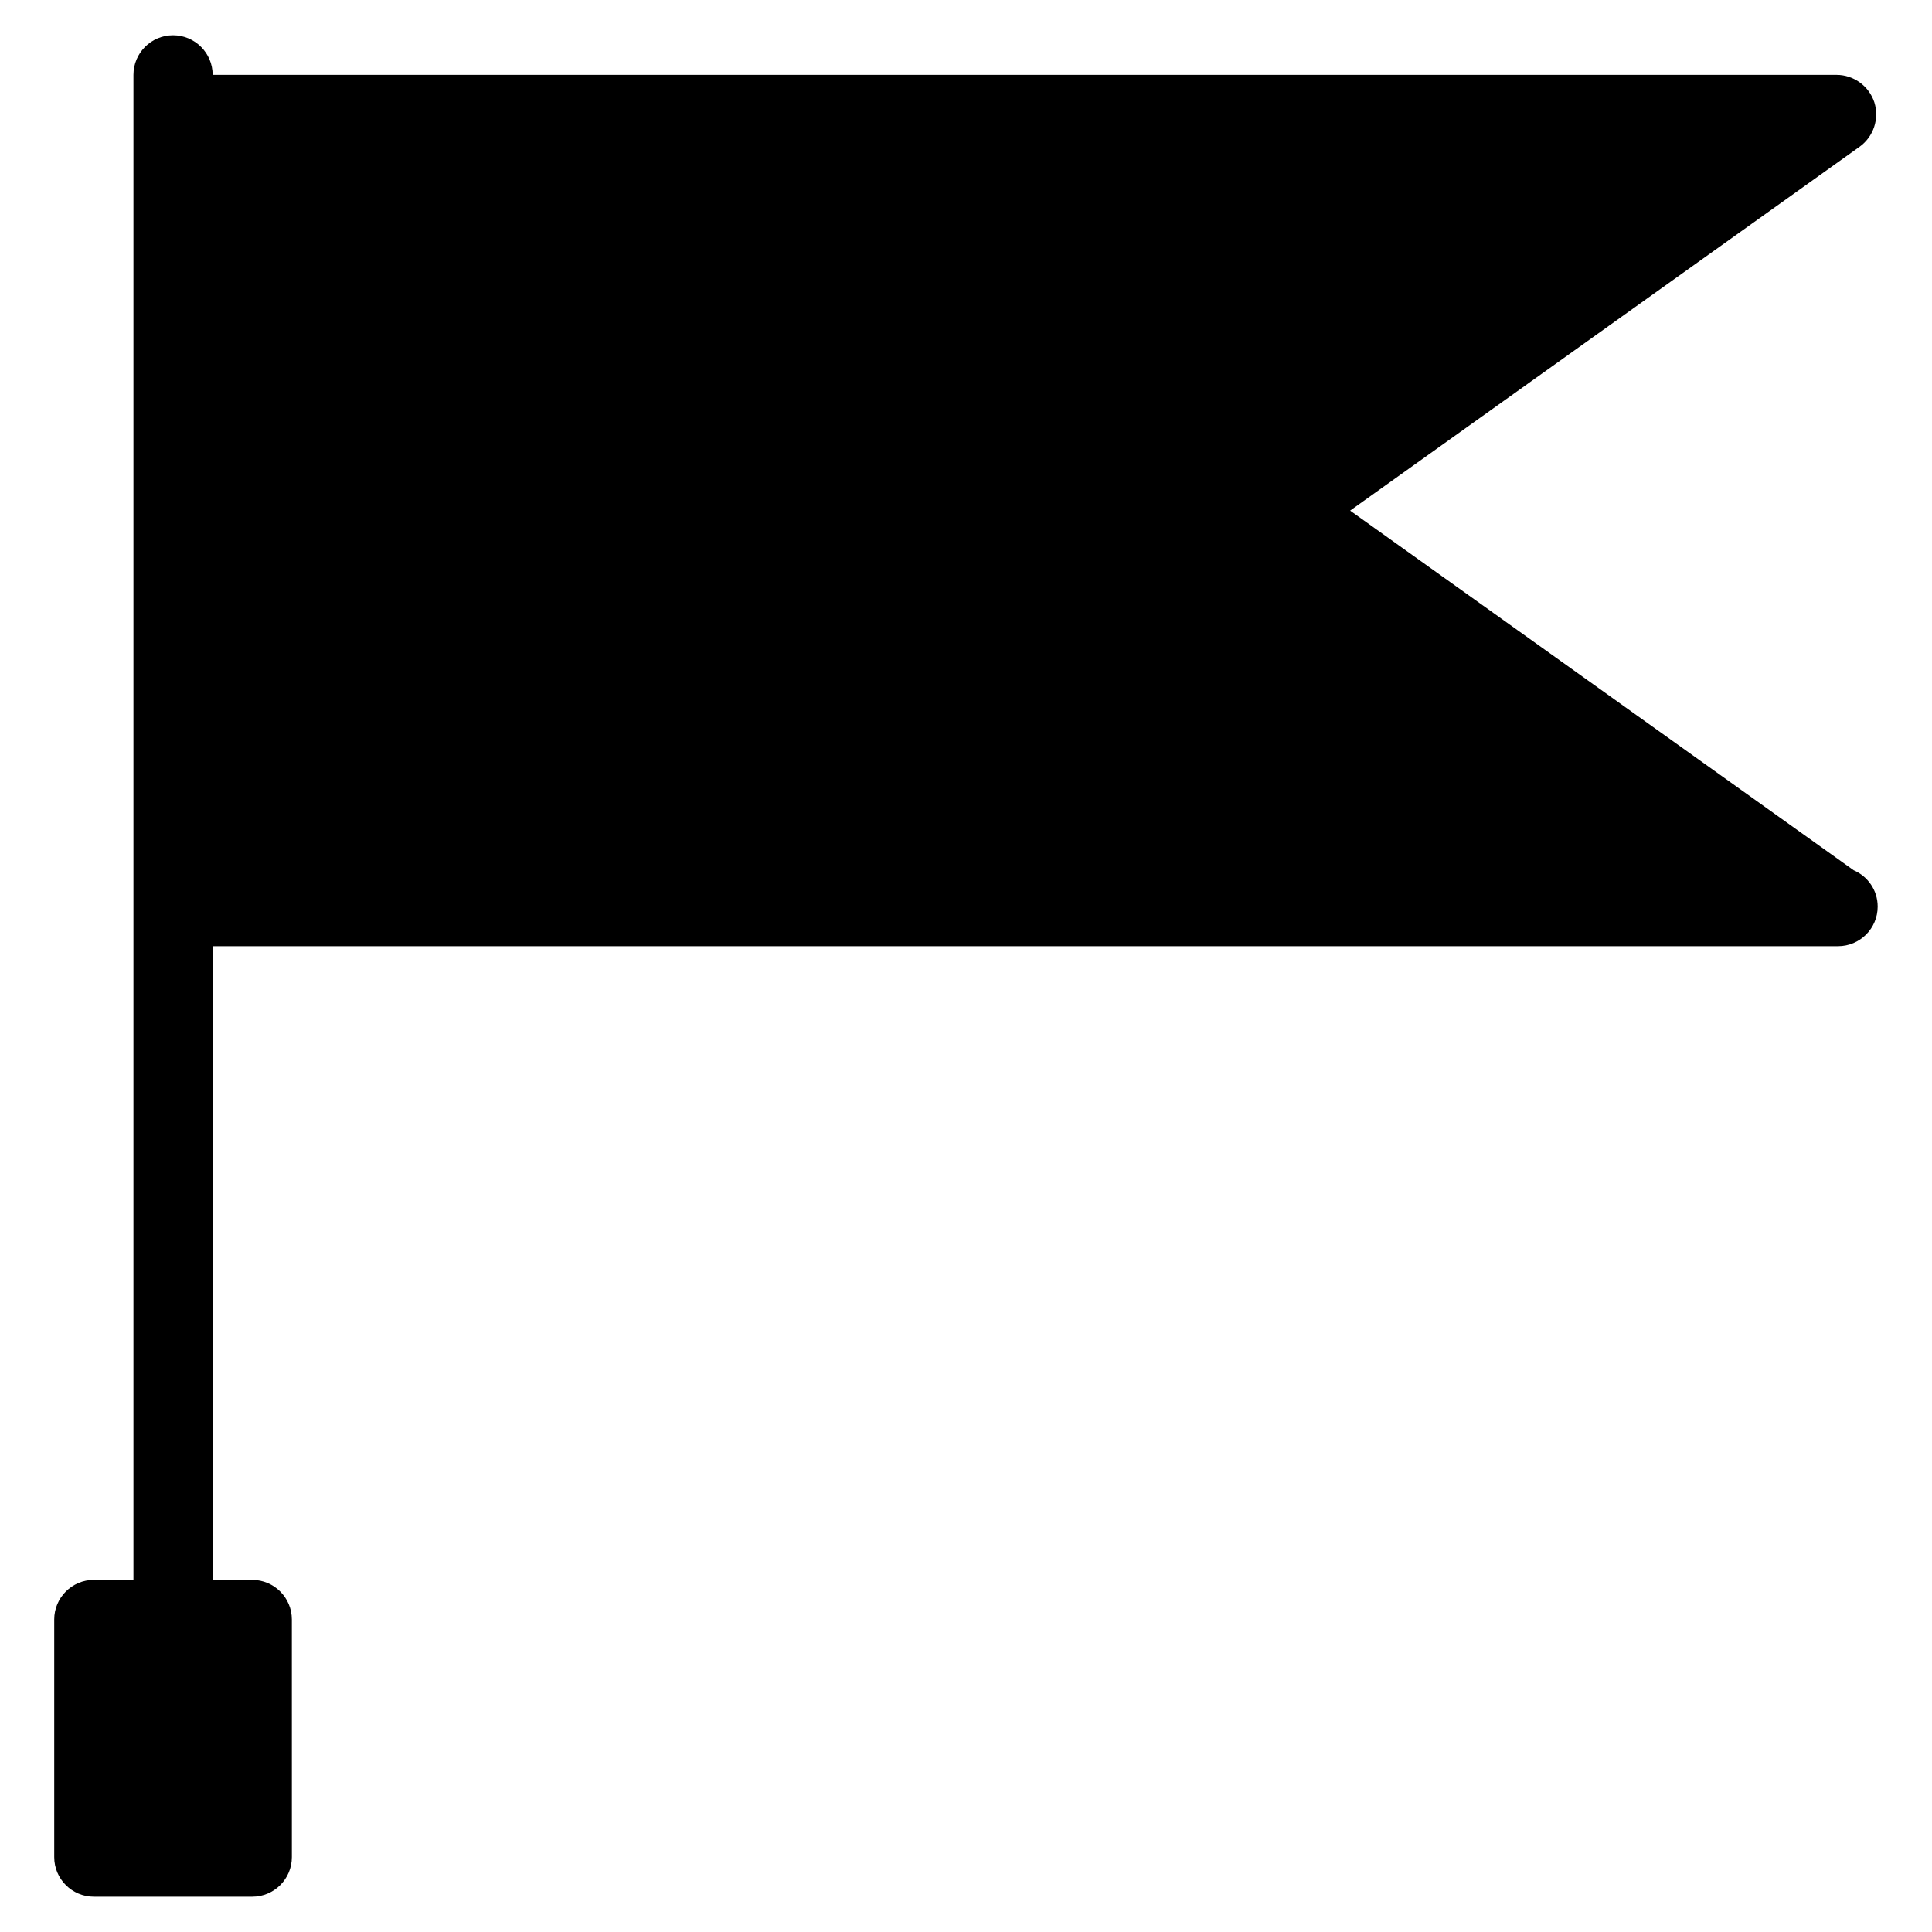 <?xml version="1.0" encoding="UTF-8"?>
<!-- Uploaded to: SVG Repo, www.svgrepo.com, Generator: SVG Repo Mixer Tools -->
<svg fill="#000000" width="800px" height="800px" version="1.1" viewBox="144 144 512 512" xmlns="http://www.w3.org/2000/svg">
 <path d="m635.23 374.62-133.43-95.301 135-96.418c3.715-2.664 5.289-7.43 3.926-11.777-1.426-4.324-5.477-7.285-10.031-7.285h-430.34c0-5.793-4.703-10.496-10.496-10.496-5.793 0-10.496 4.703-10.496 10.496v398.85h-10.496c-5.793 0-10.496 4.703-10.496 10.496v62.977c0 5.793 4.703 10.496 10.496 10.496h41.984c5.793 0 10.496-4.703 10.496-10.496l-0.004-62.973c0-5.793-4.703-10.496-10.496-10.496h-10.496v-167.94h430.34 0.418c5.793 0 10.496-4.703 10.496-10.496 0.004-4.324-2.621-8.039-6.379-9.637z"/>
</svg>